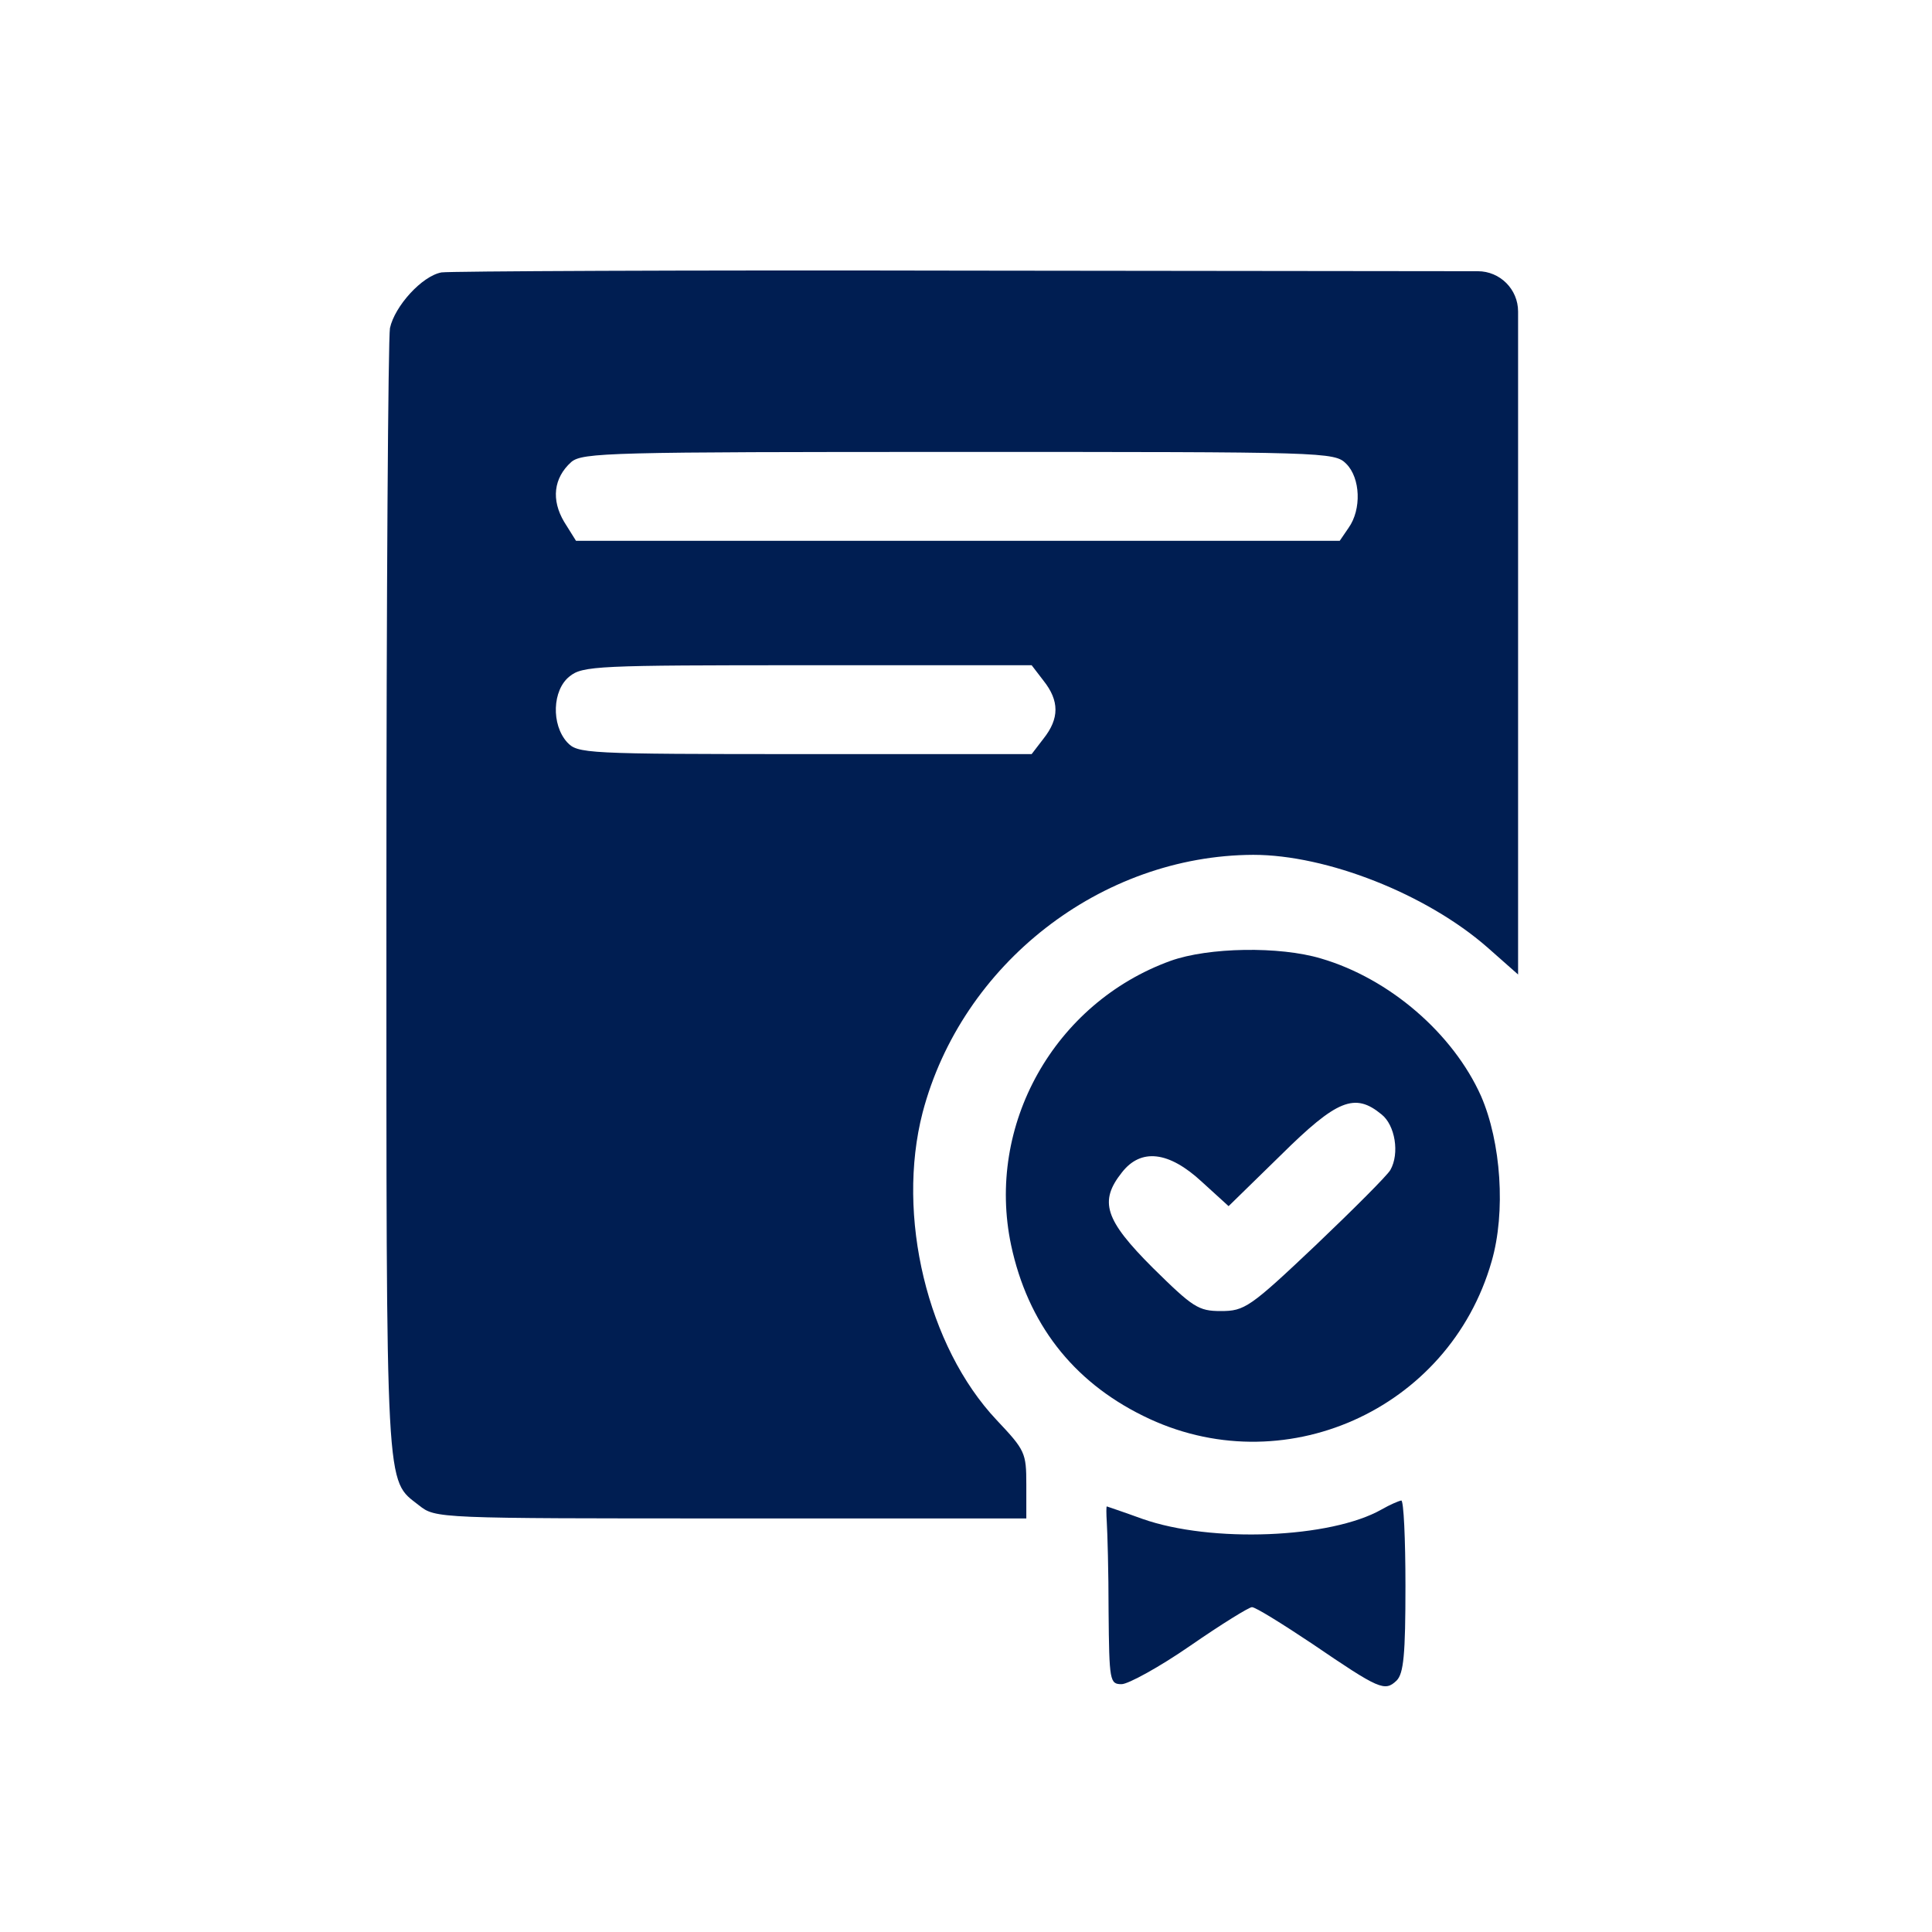 <svg width="50" height="50" viewBox="0 0 50 50" fill="none" xmlns="http://www.w3.org/2000/svg">
<mask id="mask0_406_1552" style="mask-type:alpha" maskUnits="userSpaceOnUse" x="0" y="0" width="50" height="50">
<rect width="50" height="50" fill="#D9D9D9"/>
</mask>
<g mask="url(#mask0_406_1552)">
<path d="M11.426 7.05C10.92 7.142 10.215 7.924 10.092 8.491C10.046 8.752 10 15.422 10 23.304C10 38.852 9.969 38.27 10.844 38.959C11.273 39.297 11.303 39.297 18.909 39.297H26.561V38.423C26.561 37.595 26.53 37.533 25.794 36.752C24 34.85 23.187 31.461 23.877 28.793C24.889 24.944 28.493 22.138 32.434 22.123C34.335 22.123 36.911 23.135 38.49 24.515L39.288 25.22V16.695V8.169V8.062C39.288 7.486 38.821 7.019 38.245 7.019V7.019L24.997 7.004C17.713 6.988 11.61 7.019 11.426 7.05ZM34.841 12.003C35.209 12.371 35.24 13.183 34.902 13.659L34.672 13.996H24.782H14.907L14.6 13.505C14.263 12.938 14.324 12.371 14.784 11.957C15.076 11.711 15.781 11.696 24.813 11.696C34.335 11.696 34.534 11.696 34.841 12.003ZM27.005 17.615C27.419 18.136 27.419 18.596 27.005 19.117L26.699 19.516H20.826C15.106 19.516 14.953 19.501 14.677 19.209C14.263 18.75 14.294 17.86 14.738 17.507C15.076 17.231 15.459 17.216 20.887 17.216H26.699L27.005 17.615Z" fill="#001E52"/>
<path d="M30.293 24.867C27.288 25.956 25.509 29.115 26.168 32.227C26.598 34.236 27.747 35.739 29.588 36.644C33.176 38.422 37.5 36.506 38.604 32.642C38.972 31.369 38.849 29.559 38.328 28.363C37.607 26.753 35.967 25.327 34.188 24.806C33.114 24.484 31.274 24.515 30.293 24.867ZM35.752 28.839C36.105 29.115 36.227 29.851 35.982 30.28C35.905 30.418 35.031 31.292 34.05 32.227C32.348 33.838 32.21 33.93 31.596 33.93C31.014 33.93 30.876 33.838 29.833 32.81C28.591 31.568 28.438 31.093 29.036 30.341C29.526 29.713 30.247 29.789 31.106 30.587L31.796 31.215L33.145 29.897C34.602 28.455 35.062 28.271 35.752 28.839Z" fill="#001E52"/>
<path d="M35.759 39.063C34.441 39.814 31.343 39.937 29.564 39.308C29.058 39.124 28.644 38.986 28.644 38.986C28.629 38.986 28.629 39.17 28.644 39.4C28.66 39.645 28.69 40.673 28.69 41.7C28.706 43.51 28.721 43.586 29.028 43.586C29.196 43.586 30.009 43.142 30.806 42.59C31.604 42.038 32.324 41.593 32.401 41.593C32.493 41.593 33.183 42.022 33.965 42.544C35.698 43.724 35.836 43.785 36.143 43.494C36.327 43.31 36.373 42.819 36.373 41.041C36.373 39.829 36.327 38.833 36.265 38.833C36.189 38.848 35.974 38.94 35.759 39.063Z" fill="#001E52"/>
</g>
</svg>
